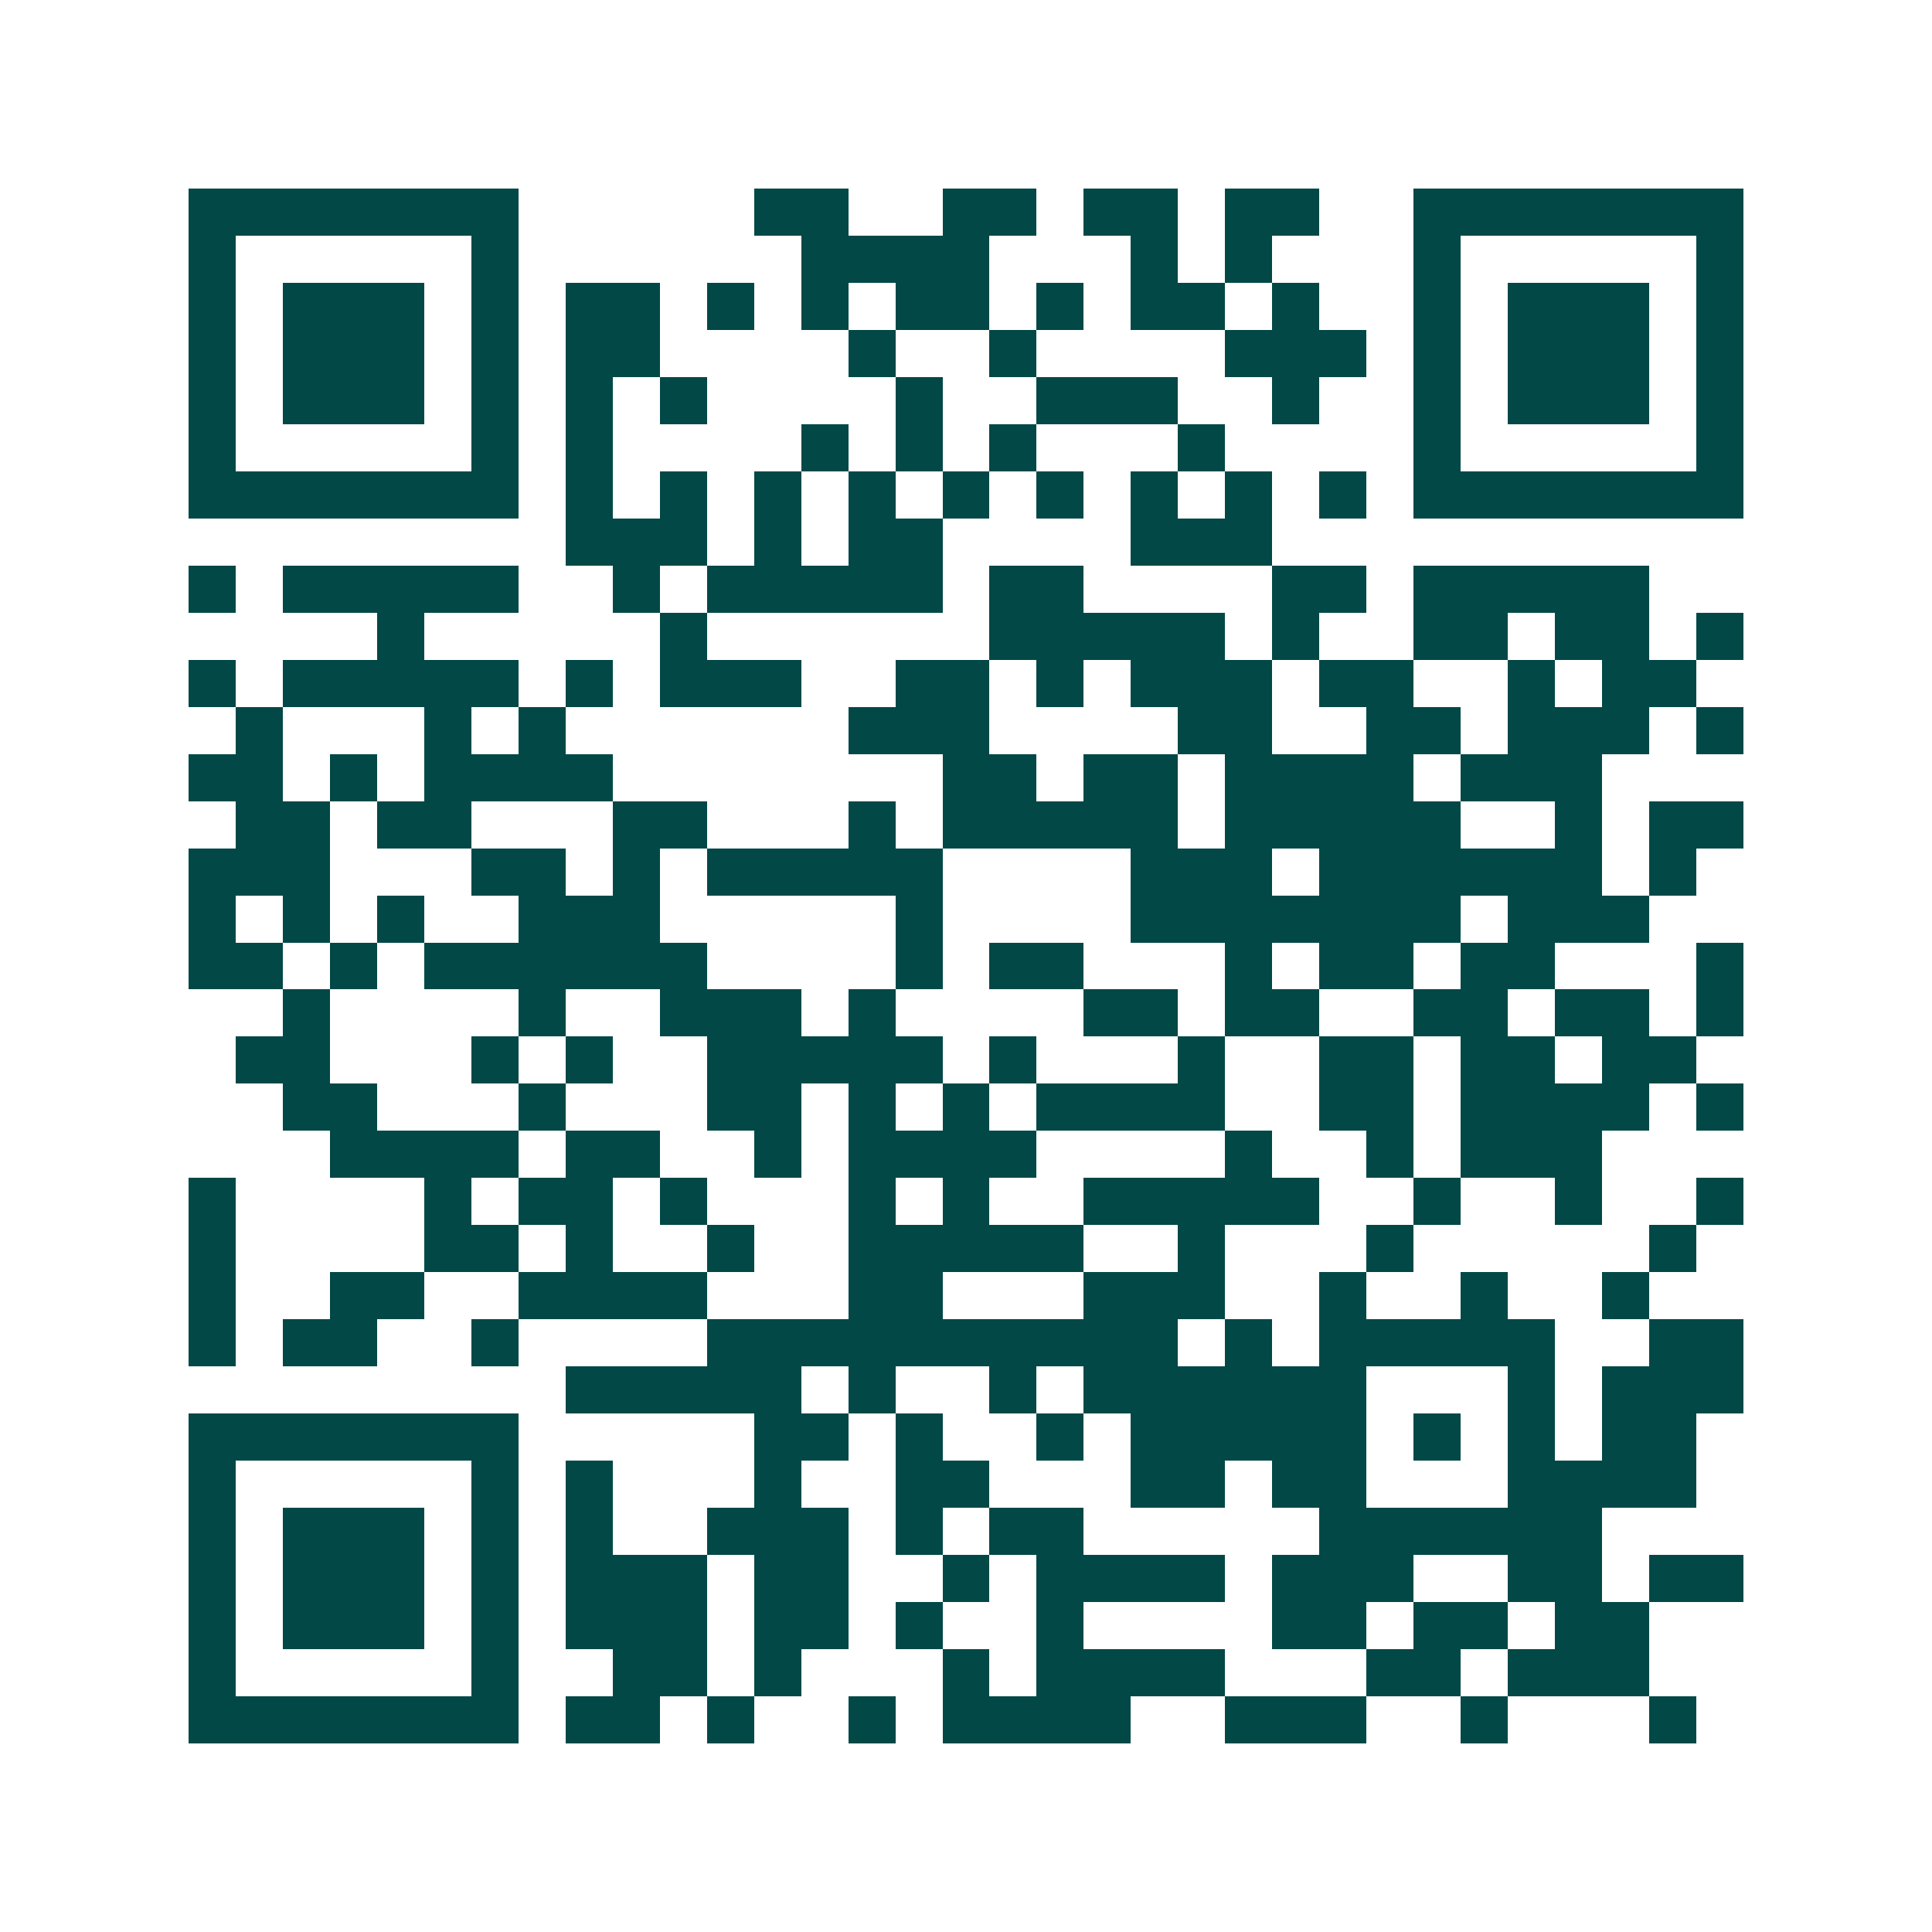 <svg xmlns="http://www.w3.org/2000/svg" width="200" height="200" viewBox="0 0 41 41" shape-rendering="crispEdges"><path fill="#ffffff" d="M0 0h41v41H0z"/><path stroke="#014847" d="M4 4.5h7m5 0h2m2 0h2m1 0h2m1 0h2m2 0h7M4 5.5h1m5 0h1m6 0h4m3 0h1m1 0h1m3 0h1m5 0h1M4 6.5h1m1 0h3m1 0h1m1 0h2m1 0h1m1 0h1m1 0h2m1 0h1m1 0h2m1 0h1m2 0h1m1 0h3m1 0h1M4 7.5h1m1 0h3m1 0h1m1 0h2m4 0h1m2 0h1m4 0h3m1 0h1m1 0h3m1 0h1M4 8.5h1m1 0h3m1 0h1m1 0h1m1 0h1m4 0h1m2 0h3m2 0h1m2 0h1m1 0h3m1 0h1M4 9.5h1m5 0h1m1 0h1m4 0h1m1 0h1m1 0h1m3 0h1m4 0h1m5 0h1M4 10.5h7m1 0h1m1 0h1m1 0h1m1 0h1m1 0h1m1 0h1m1 0h1m1 0h1m1 0h1m1 0h7M12 11.5h3m1 0h1m1 0h2m4 0h3M4 12.5h1m1 0h5m2 0h1m1 0h5m1 0h2m4 0h2m1 0h5M8 13.5h1m5 0h1m6 0h5m1 0h1m2 0h2m1 0h2m1 0h1M4 14.5h1m1 0h5m1 0h1m1 0h3m2 0h2m1 0h1m1 0h3m1 0h2m2 0h1m1 0h2M5 15.5h1m3 0h1m1 0h1m6 0h3m4 0h2m2 0h2m1 0h3m1 0h1M4 16.5h2m1 0h1m1 0h4m7 0h2m1 0h2m1 0h4m1 0h3M5 17.5h2m1 0h2m3 0h2m3 0h1m1 0h5m1 0h5m2 0h1m1 0h2M4 18.5h3m3 0h2m1 0h1m1 0h5m4 0h3m1 0h6m1 0h1M4 19.5h1m1 0h1m1 0h1m2 0h3m5 0h1m4 0h7m1 0h3M4 20.5h2m1 0h1m1 0h6m4 0h1m1 0h2m3 0h1m1 0h2m1 0h2m3 0h1M6 21.5h1m4 0h1m2 0h3m1 0h1m4 0h2m1 0h2m2 0h2m1 0h2m1 0h1M5 22.5h2m3 0h1m1 0h1m2 0h5m1 0h1m3 0h1m2 0h2m1 0h2m1 0h2M6 23.5h2m3 0h1m3 0h2m1 0h1m1 0h1m1 0h4m2 0h2m1 0h4m1 0h1M7 24.5h4m1 0h2m2 0h1m1 0h4m4 0h1m2 0h1m1 0h3M4 25.5h1m4 0h1m1 0h2m1 0h1m3 0h1m1 0h1m2 0h5m2 0h1m2 0h1m2 0h1M4 26.5h1m4 0h2m1 0h1m2 0h1m2 0h5m2 0h1m3 0h1m5 0h1M4 27.5h1m2 0h2m2 0h4m3 0h2m3 0h3m2 0h1m2 0h1m2 0h1M4 28.5h1m1 0h2m2 0h1m4 0h10m1 0h1m1 0h5m2 0h2M12 29.5h5m1 0h1m2 0h1m1 0h6m3 0h1m1 0h3M4 30.5h7m5 0h2m1 0h1m2 0h1m1 0h5m1 0h1m1 0h1m1 0h2M4 31.5h1m5 0h1m1 0h1m3 0h1m2 0h2m3 0h2m1 0h2m3 0h4M4 32.5h1m1 0h3m1 0h1m1 0h1m2 0h3m1 0h1m1 0h2m5 0h6M4 33.5h1m1 0h3m1 0h1m1 0h3m1 0h2m2 0h1m1 0h4m1 0h3m2 0h2m1 0h2M4 34.5h1m1 0h3m1 0h1m1 0h3m1 0h2m1 0h1m2 0h1m4 0h2m1 0h2m1 0h2M4 35.5h1m5 0h1m2 0h2m1 0h1m3 0h1m1 0h4m3 0h2m1 0h3M4 36.5h7m1 0h2m1 0h1m2 0h1m1 0h4m2 0h3m2 0h1m3 0h1"/></svg>
